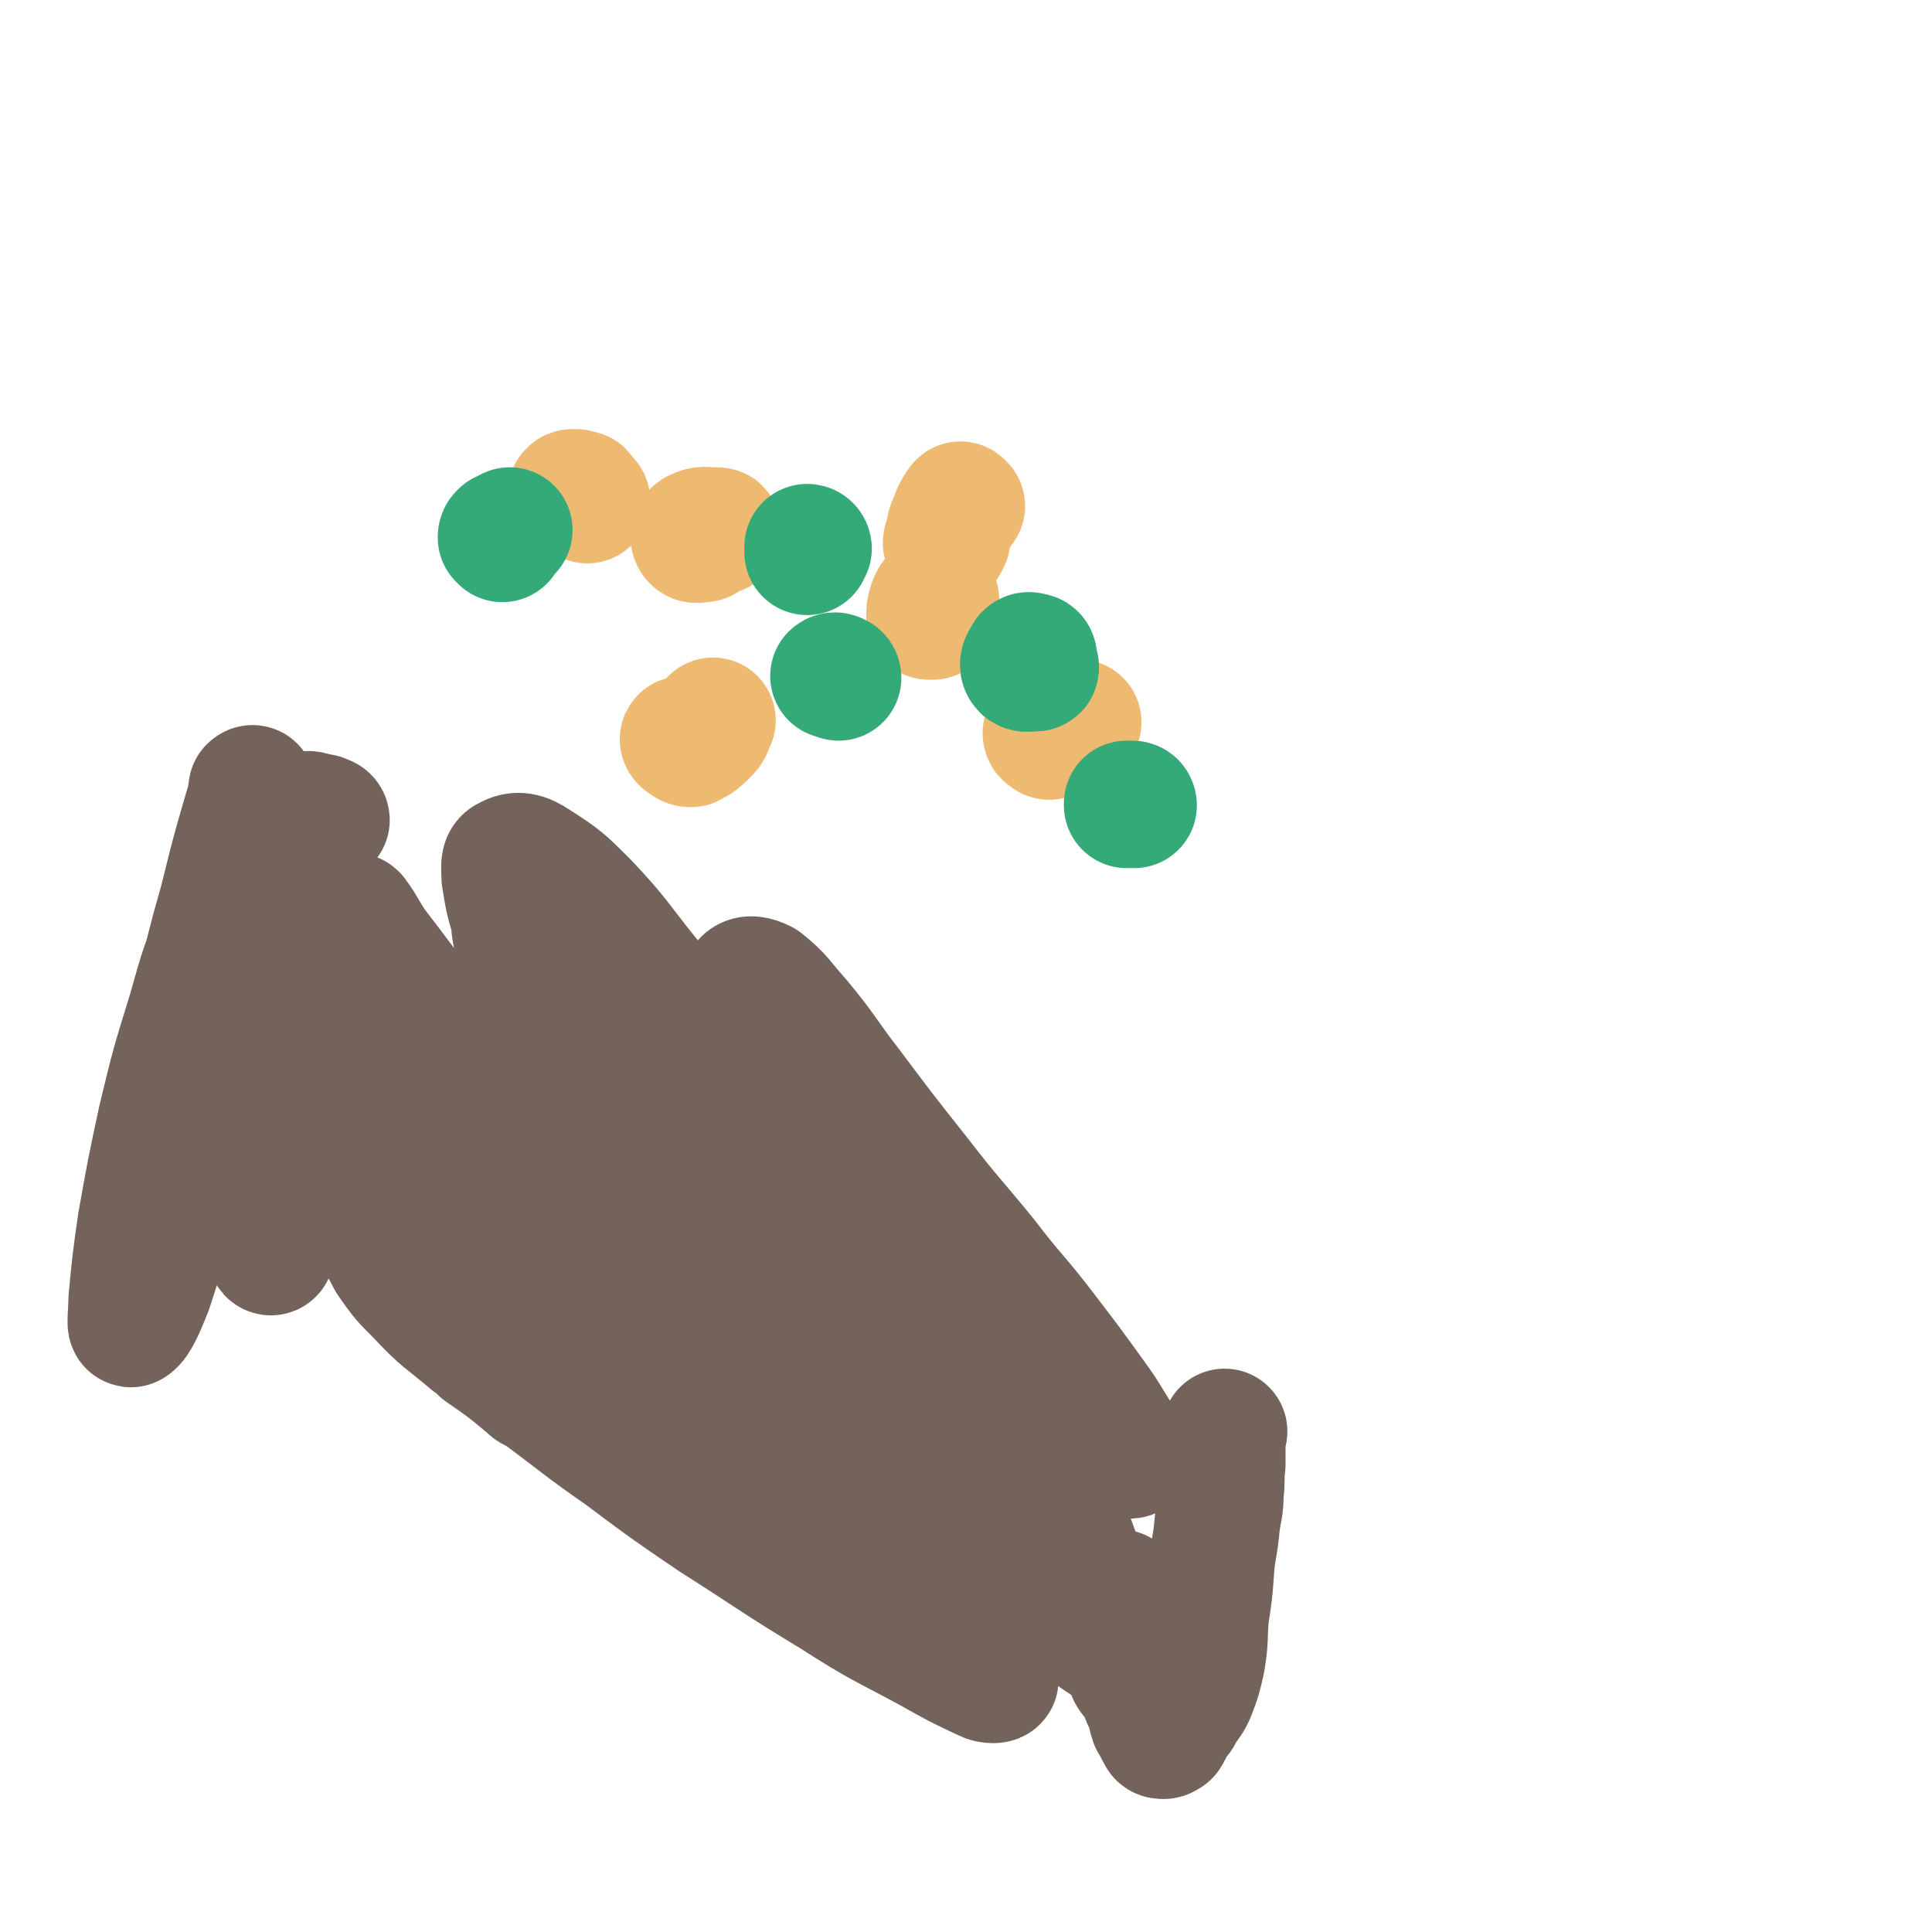 <svg viewBox='0 0 1046 1046' version='1.1' xmlns='http://www.w3.org/2000/svg' xmlns:xlink='http://www.w3.org/1999/xlink'><g fill='none' stroke='#74635B' stroke-width='68' stroke-linecap='round' stroke-linejoin='round'><path d='M177,444c0,-1 -1,-1 -1,-1 -2,-1 -2,-1 -3,-1 -5,-1 -5,-2 -10,-1 -7,1 -8,0 -13,4 -9,7 -9,9 -15,19 -9,17 -8,17 -15,35 -10,24 -10,24 -17,49 -9,29 -9,29 -16,58 -6,28 -6,28 -11,56 -3,21 -3,21 -5,42 0,6 -1,14 0,13 3,-2 6,-9 10,-19 8,-24 7,-24 13,-48 9,-33 8,-33 15,-67 7,-34 6,-35 12,-70 5,-28 5,-28 10,-56 3,-15 3,-15 5,-30 0,0 1,-1 1,0 -4,13 -4,13 -8,27 -7,25 -6,25 -13,49 -7,27 -7,27 -13,55 -5,20 -6,20 -9,41 -1,7 -2,15 0,15 2,1 6,-5 9,-12 8,-18 7,-18 14,-37 8,-25 7,-25 15,-49 7,-22 6,-23 14,-44 5,-12 5,-16 12,-23 1,-2 4,1 5,4 2,16 1,17 0,33 -2,26 -2,26 -5,52 -3,30 -3,30 -6,59 -3,24 -3,24 -5,48 -1,14 -1,14 -2,28 0,2 1,6 2,5 1,-4 2,-8 2,-17 2,-18 2,-18 3,-36 2,-26 1,-26 2,-52 1,-25 1,-25 3,-51 1,-18 1,-18 5,-35 1,-6 2,-14 4,-12 3,2 4,9 6,19 8,32 6,33 13,65 8,32 7,33 18,65 8,26 7,26 19,51 6,12 6,15 16,22 3,3 7,2 10,-2 3,-6 2,-9 1,-17 -3,-18 -5,-17 -10,-35 -8,-26 -8,-26 -17,-51 -9,-29 -11,-28 -20,-57 -6,-17 -5,-18 -9,-36 -1,-1 -2,-4 -1,-3 6,8 6,11 14,21 14,18 13,19 30,35 30,28 30,28 63,53 24,17 25,16 50,31 21,12 22,12 43,24 15,9 15,8 30,18 4,3 8,6 8,9 0,1 -4,1 -8,0 -13,-7 -14,-6 -27,-16 -20,-16 -20,-17 -37,-36 -22,-26 -22,-26 -40,-55 -16,-25 -16,-26 -29,-54 -6,-12 -6,-13 -10,-26 -4,-12 -4,-13 -6,-25 0,-5 -1,-9 2,-10 5,-3 9,-2 15,2 14,9 15,10 27,22 18,19 17,20 34,41 20,24 19,24 39,48 19,22 20,21 38,44 16,20 16,20 30,41 10,16 11,15 19,32 4,9 6,12 4,19 0,4 -5,4 -9,2 -16,-7 -17,-8 -31,-20 -25,-21 -25,-21 -49,-45 -28,-28 -29,-28 -55,-60 -19,-23 -17,-24 -35,-49 -8,-12 -8,-12 -16,-24 -4,-6 -6,-6 -7,-12 -1,-6 -2,-12 2,-13 8,-3 13,-2 22,4 20,11 20,13 36,29 24,23 23,25 45,49 25,27 25,27 50,54 24,26 25,26 48,53 23,27 25,26 45,55 19,27 19,28 35,58 12,24 13,24 22,49 5,12 9,19 6,24 -2,4 -9,-1 -15,-6 -20,-20 -19,-22 -36,-45 -22,-30 -23,-30 -43,-62 -17,-28 -16,-28 -31,-57 -12,-22 -12,-23 -23,-45 -10,-19 -10,-19 -19,-38 -8,-17 -10,-16 -16,-34 -5,-15 -5,-15 -6,-31 -1,-9 -2,-13 2,-18 2,-3 6,-2 10,0 10,8 10,10 19,20 15,18 14,19 28,37 18,24 18,24 37,48 17,22 18,22 36,44 16,21 17,20 33,41 13,17 13,17 26,35 8,11 7,11 15,23 3,4 5,7 5,8 0,1 -3,-2 -5,-4 -1,-1 -1,-1 -2,-2 -12,-13 -12,-13 -24,-25 -18,-19 -18,-19 -36,-39 -20,-22 -21,-22 -40,-45 -17,-19 -16,-19 -31,-38 -10,-13 -10,-13 -20,-25 -6,-7 -6,-7 -11,-14 -2,-2 -3,-4 -2,-3 1,0 2,2 5,4 10,12 10,12 19,24 15,21 15,21 30,43 16,25 17,24 31,50 12,22 12,22 20,45 6,17 7,17 10,34 1,12 3,15 -2,24 -5,9 -8,11 -18,12 -20,2 -22,0 -42,-6 -30,-10 -31,-11 -59,-26 -33,-18 -32,-19 -62,-40 -26,-19 -25,-21 -50,-41 -16,-13 -16,-13 -33,-26 -11,-8 -11,-8 -22,-16 -8,-6 -9,-6 -17,-12 -1,-1 -4,-2 -3,-2 3,2 6,4 11,7 21,15 21,15 43,29 24,15 23,16 48,30 22,12 22,13 46,23 19,8 20,8 40,13 14,4 14,2 28,3 10,1 10,2 19,1 4,0 6,-1 6,-3 0,-5 -2,-6 -6,-11 -9,-11 -9,-11 -19,-21 -14,-14 -14,-14 -30,-26 -19,-14 -20,-14 -41,-26 -23,-12 -23,-13 -47,-22 -23,-9 -23,-8 -48,-14 -18,-5 -18,-4 -36,-6 -15,-1 -15,-2 -29,-1 -15,2 -15,2 -30,7 -6,2 -9,1 -10,6 -2,5 0,7 4,12 8,11 10,11 21,21 30,29 28,30 60,57 35,29 35,29 72,54 30,20 31,18 61,36 26,15 26,15 52,29 20,12 21,12 41,24 12,8 12,8 24,17 6,4 8,6 11,10 1,1 -3,1 -5,0 -15,-7 -15,-7 -31,-16 -26,-14 -26,-13 -51,-29 -33,-20 -33,-21 -66,-42 -25,-17 -25,-17 -49,-35 -23,-16 -23,-17 -46,-34 -3,-1 -3,-1 -5,-3 -12,-10 -12,-10 -25,-19 -3,-3 -3,-3 -6,-5 -14,-12 -15,-11 -28,-25 -9,-9 -9,-9 -16,-19 -3,-6 -5,-8 -4,-12 0,-3 3,-4 6,-3 10,2 11,2 21,7 23,11 23,12 46,25 27,16 27,15 54,32 27,17 26,18 53,34 27,17 27,17 55,33 26,15 26,14 52,28 24,13 24,12 47,26 19,11 19,12 38,24 14,9 14,10 29,19 8,5 8,5 17,10 1,0 2,1 2,0 -4,-4 -5,-5 -11,-10 -12,-11 -12,-11 -23,-22 -16,-13 -16,-13 -31,-27 -16,-14 -16,-15 -32,-29 -15,-13 -15,-13 -31,-25 -11,-8 -11,-9 -23,-15 -6,-3 -7,-2 -14,-5 -2,0 -2,0 -5,-1 0,0 0,0 0,0 4,1 4,1 7,3 8,5 8,5 16,11 10,9 10,9 20,18 11,10 11,9 22,19 10,9 10,9 20,18 10,7 10,7 21,14 9,6 9,6 18,12 7,5 7,5 15,9 3,1 4,1 8,1 2,0 2,0 3,-1 1,-1 1,-1 1,-2 1,-2 0,-2 0,-4 0,-2 0,-2 -1,-5 0,-1 0,-1 -1,-2 0,0 0,0 0,0 0,1 0,1 0,1 1,2 0,2 1,4 1,6 1,5 2,11 1,7 1,7 2,14 1,5 0,5 0,10 1,2 0,2 1,4 1,2 2,2 3,4 3,5 3,5 5,10 3,5 2,6 4,12 2,3 2,4 4,7 0,1 1,1 2,1 1,0 1,-1 2,-1 2,-3 1,-3 3,-6 3,-4 3,-3 5,-7 3,-5 4,-5 6,-10 3,-8 3,-8 5,-17 2,-12 1,-12 2,-24 2,-13 2,-13 3,-27 1,-11 2,-11 3,-23 1,-8 2,-8 2,-17 1,-7 0,-7 1,-15 0,-6 0,-6 0,-13 0,-2 0,-2 1,-5 '/></g>
<g fill='none' stroke='#EEBA71' stroke-width='68' stroke-linecap='round' stroke-linejoin='round'><path d='M507,325c0,0 0,-1 -1,-1 -1,0 -1,1 -2,3 -1,3 -1,4 -1,7 0,0 1,0 2,0 '/><path d='M521,274c0,0 -1,-1 -1,-1 -3,4 -3,5 -5,10 -2,4 -1,5 -2,9 -1,1 -1,1 -1,2 '/><path d='M389,288c0,-1 0,-1 -1,-1 -6,0 -7,-1 -11,1 -2,1 -2,3 -1,4 1,1 2,0 5,0 '/><path d='M315,268c0,-1 0,-1 -1,-1 -2,-1 -5,-1 -5,0 2,1 5,2 9,4 '/><path d='M371,401c-1,0 -1,-1 -1,-1 -1,0 0,1 0,1 2,1 2,2 4,2 4,-2 5,-3 8,-6 3,-3 2,-3 4,-7 '/><path d='M568,399c0,0 -1,-1 -1,-1 -1,0 -1,-1 -1,-1 2,1 3,2 5,1 6,-2 6,-3 11,-5 1,-1 1,-1 2,-2 '/></g>
<g fill='none' stroke='#33AA77' stroke-width='68' stroke-linecap='round' stroke-linejoin='round'><path d='M454,367c0,-1 -1,-1 -1,-1 -1,-1 -2,0 -2,0 0,0 1,0 2,0 '/><path d='M438,297c0,-1 -1,-1 -1,-1 0,0 0,0 0,0 0,2 0,2 0,3 '/><path d='M272,292c0,-1 -1,-1 -1,-1 0,-1 0,-1 1,-2 2,-1 2,-1 4,-2 '/><path d='M614,436c0,0 0,-1 -1,-1 -1,0 -2,0 -3,0 0,0 0,0 0,1 '/><path d='M560,356c0,0 0,-1 -1,-1 -1,0 -2,-1 -3,0 -1,2 -3,4 -2,6 1,2 3,1 6,1 1,0 1,0 1,-1 '/></g>
</svg>